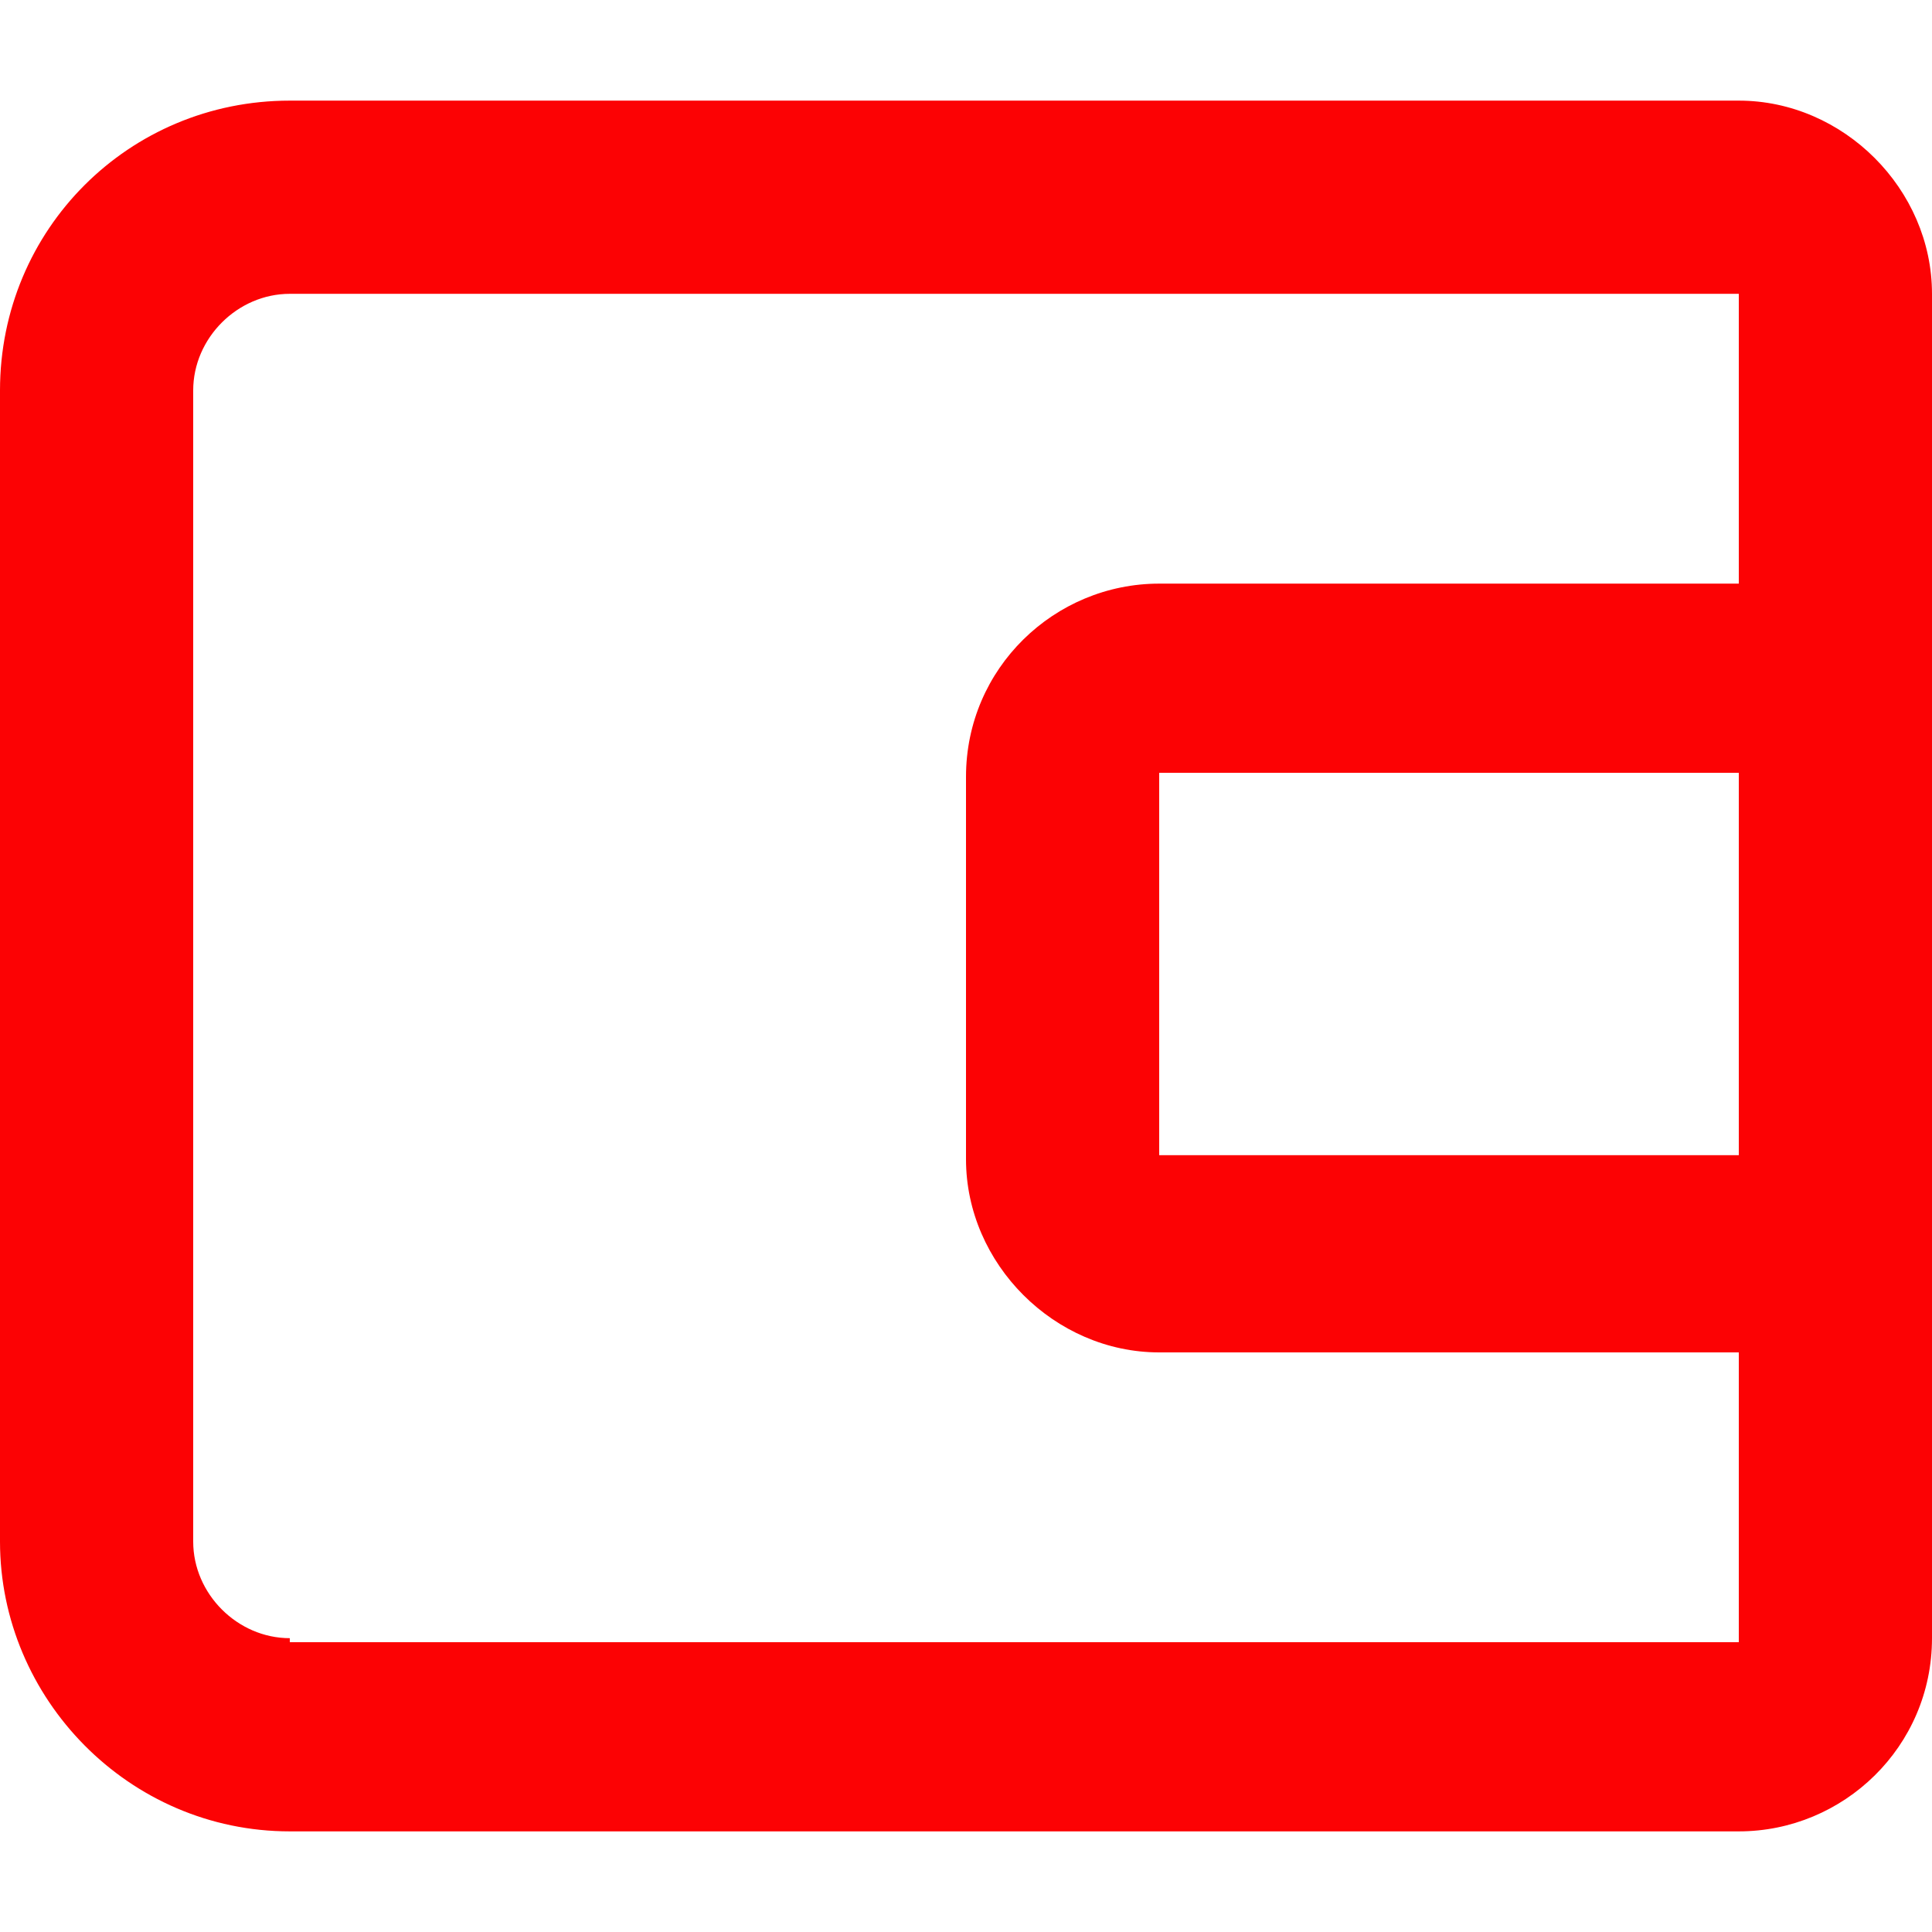 <?xml version="1.0" encoding="utf-8"?>
<!-- Generator: Adobe Illustrator 23.0.4, SVG Export Plug-In . SVG Version: 6.00 Build 0)  -->
<svg version="1.1" id="Слой_1" xmlns="http://www.w3.org/2000/svg" xmlns:xlink="http://www.w3.org/1999/xlink" x="0px" y="0px"
	 viewBox="0 0 48 48" style="enable-background:new 0 0 48 48;" xml:space="preserve">
<style type="text/css">
	.st0{fill:#FC0204;}
</style>
<title>Icon (5)</title>
<path class="st0" d="M43.2,2.5h-36C3.2,2.5,0,5.7,0,9.7v28.6c0,3.9,3.2,7.2,7.2,7.2h36c2.6,0,4.8-2.1,4.8-4.8v-9.5V16.8V7.3
	C48,4.7,45.8,2.5,43.2,2.5z M7.2,40.7c-1.3,0-2.4-1.1-2.4-2.4V9.7c0-1.3,1.1-2.4,2.4-2.4h36v7.2H28.8c-2.6,0-4.8,2.1-4.8,4.8v9.5
	c0,2.6,2.2,4.8,4.8,4.8h14.4v7.2H7.2z M43.2,19.2v9.5H28.8v-9.5H43.2z"/>
</svg>
